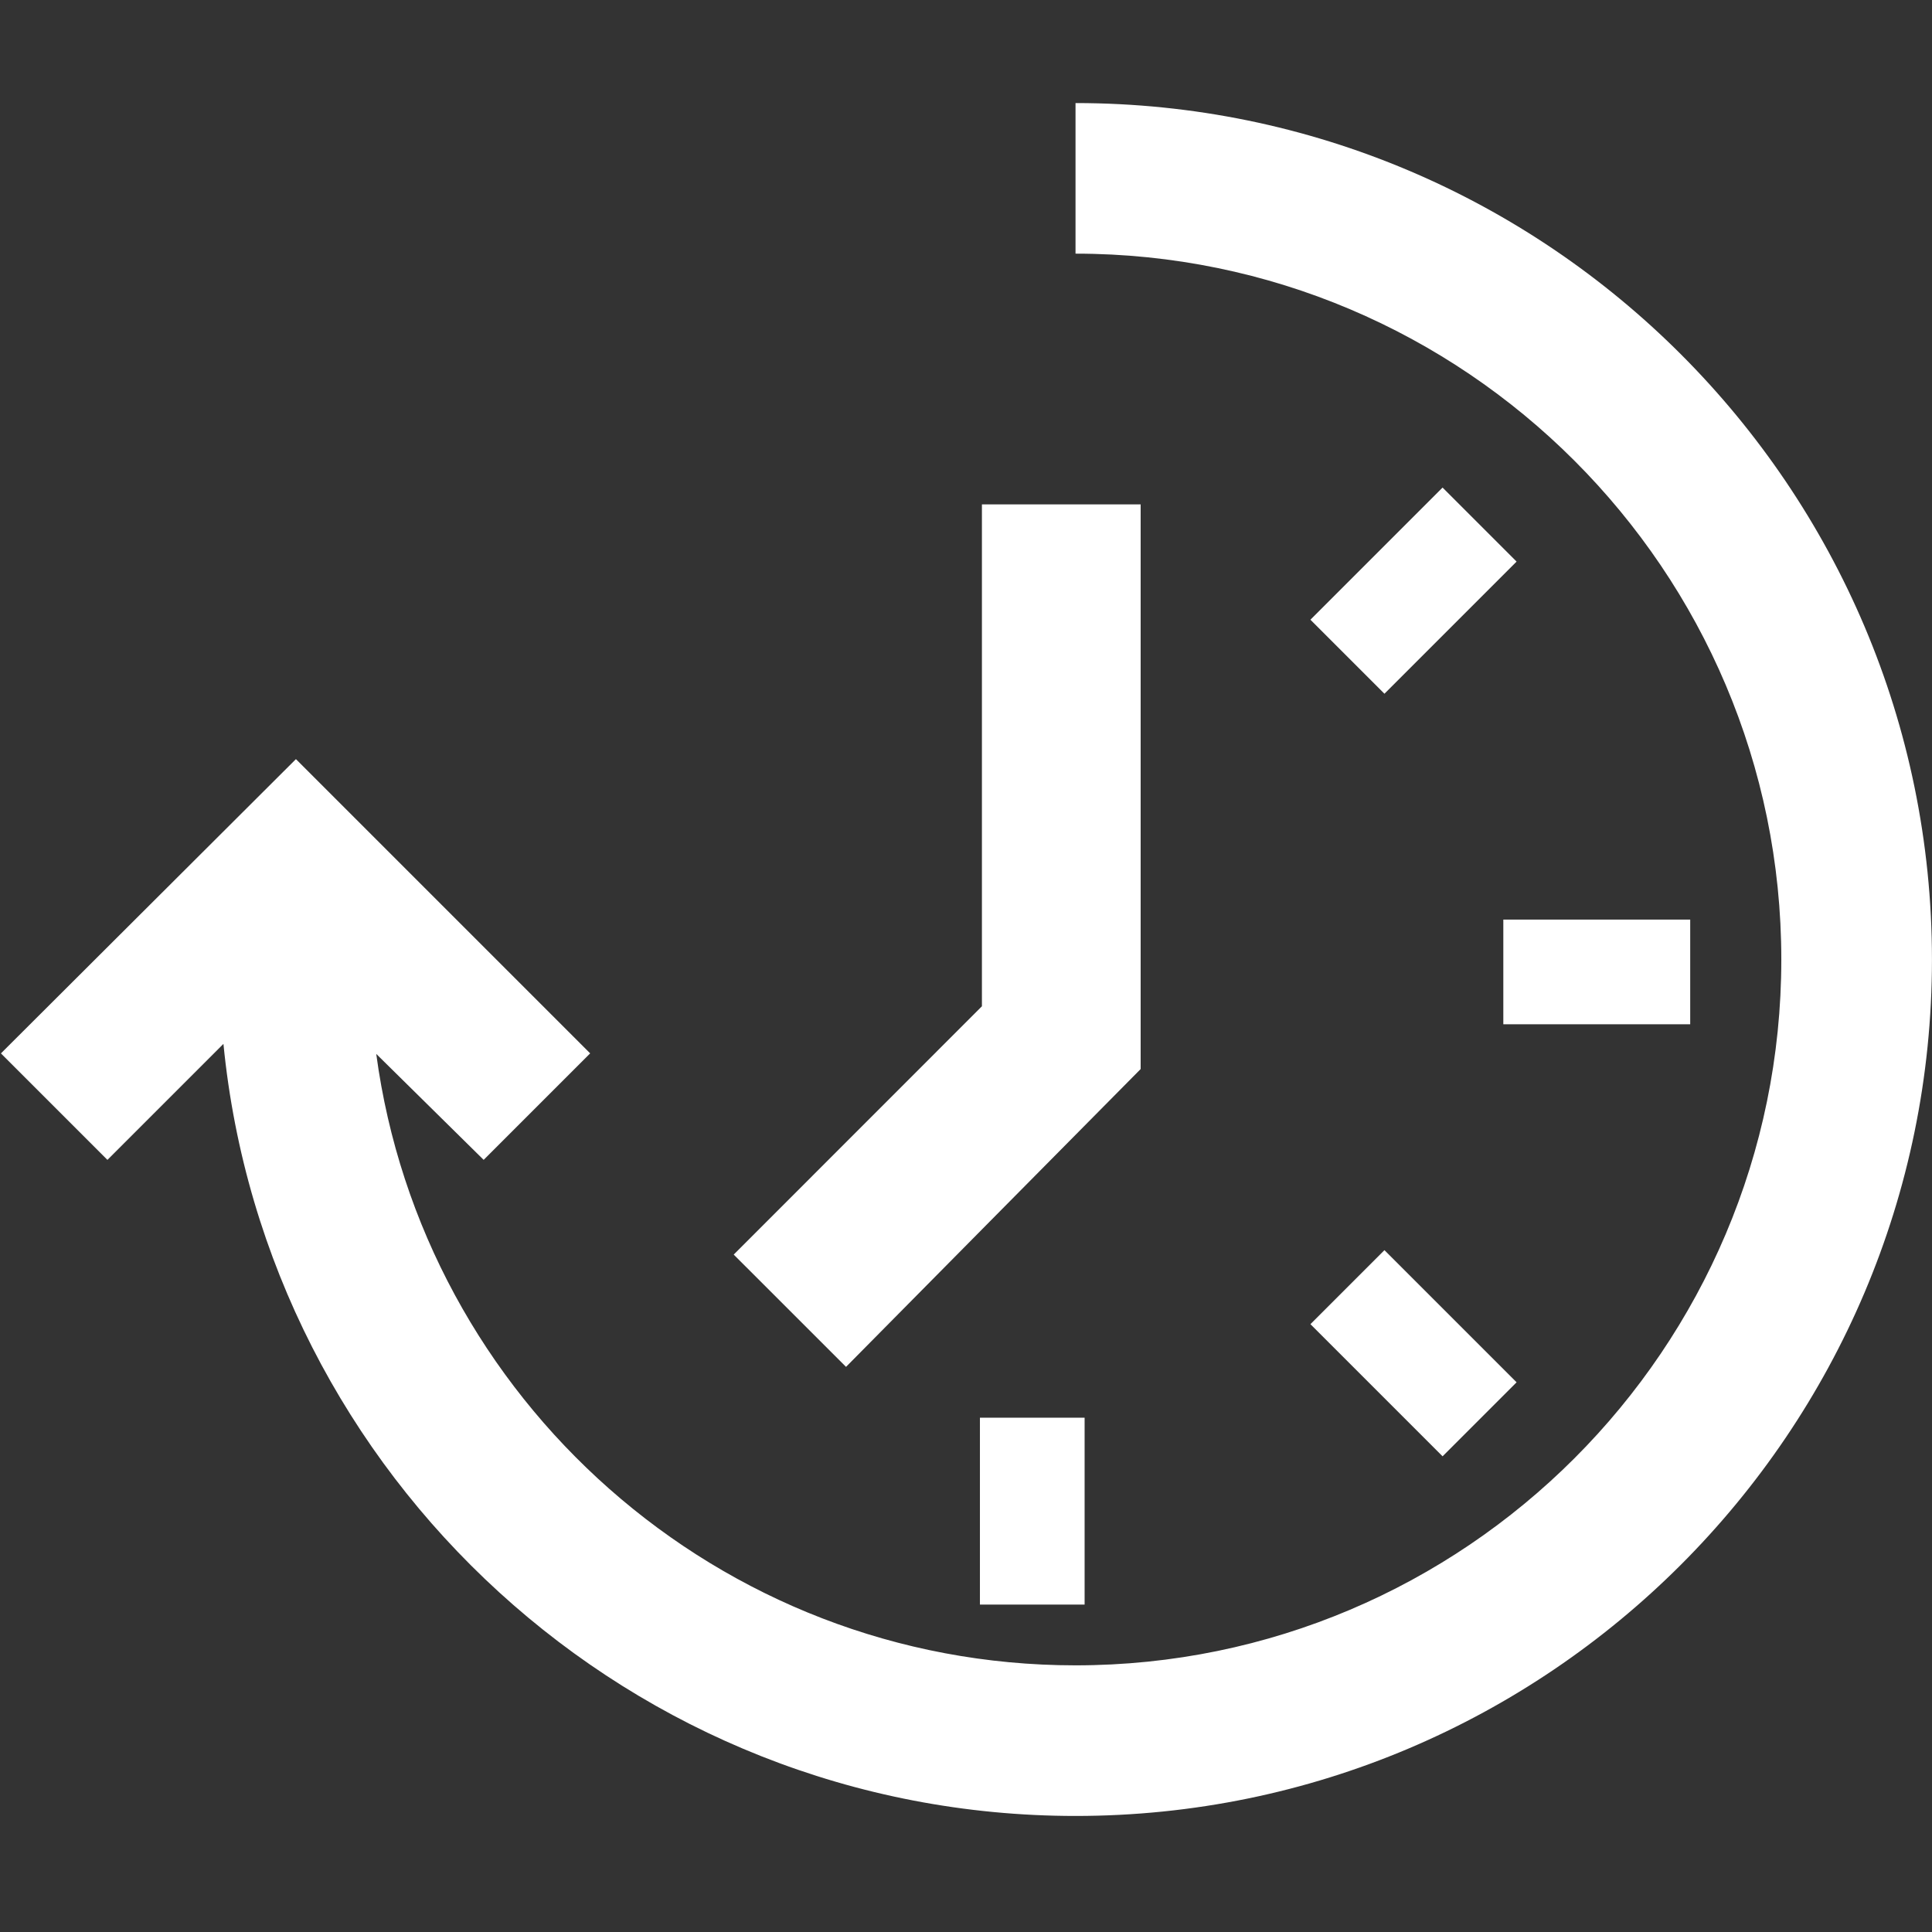 <?xml version="1.0" standalone="no"?><!DOCTYPE svg PUBLIC "-//W3C//DTD SVG 1.1//EN" "http://www.w3.org/Graphics/SVG/1.1/DTD/svg11.dtd"><svg t="1602661486587" class="icon" viewBox="0 0 1024 1024" version="1.1" xmlns="http://www.w3.org/2000/svg" p-id="2241" xmlns:xlink="http://www.w3.org/1999/xlink" width="200" height="200"><rect x="0" y="0" width="1024" height="1024" fill="#333333" stroke="none"/><defs><style type="text/css"></style></defs><path d="M796.792 487.402l99.053 0 0 55.482-99.053 0 0-55.482Z" p-id="2242" fill="#ffffff"></path><path d="M519.383 751.409l55.482 0 0 99.053-55.482 0 0-99.053Z" p-id="2243" fill="#ffffff"></path><path d="M803.82 297.652l-70.04 70.04-39.231-39.231 70.04-70.04 39.231 39.231Z" p-id="2244" fill="#ffffff"></path><path d="M764.593 771.876l-70.04-70.04 39.231-39.231 70.04 70.04-39.231 39.231Z" p-id="2245" fill="#ffffff"></path><path d="M388.881 664.955l131.559-131.613L520.441 267.337l84.127 0 0 299.284c-5.849 5.849-156.153 157.846-156.153 157.846L388.881 664.955z" p-id="2246" fill="#ffffff"></path><path d="M570.047 54.625l0 79.814c206.261 0 374.086 167.825 374.086 374.118 0 206.281-167.825 374.107-374.086 374.107-189.281 0-346.091-141.384-370.63-324.073l56.934 56.158 56.446-56.446L156.846 402.355 0.492 558.315l56.446 56.446 61.484-61.484c22.539 229.364 216.477 409.214 451.646 409.214 250.266 0 453.911-203.634 453.911-453.921C1023.957 258.27 820.333 54.625 570.047 54.625z" p-id="2247" fill="#ffffff"></path></svg>